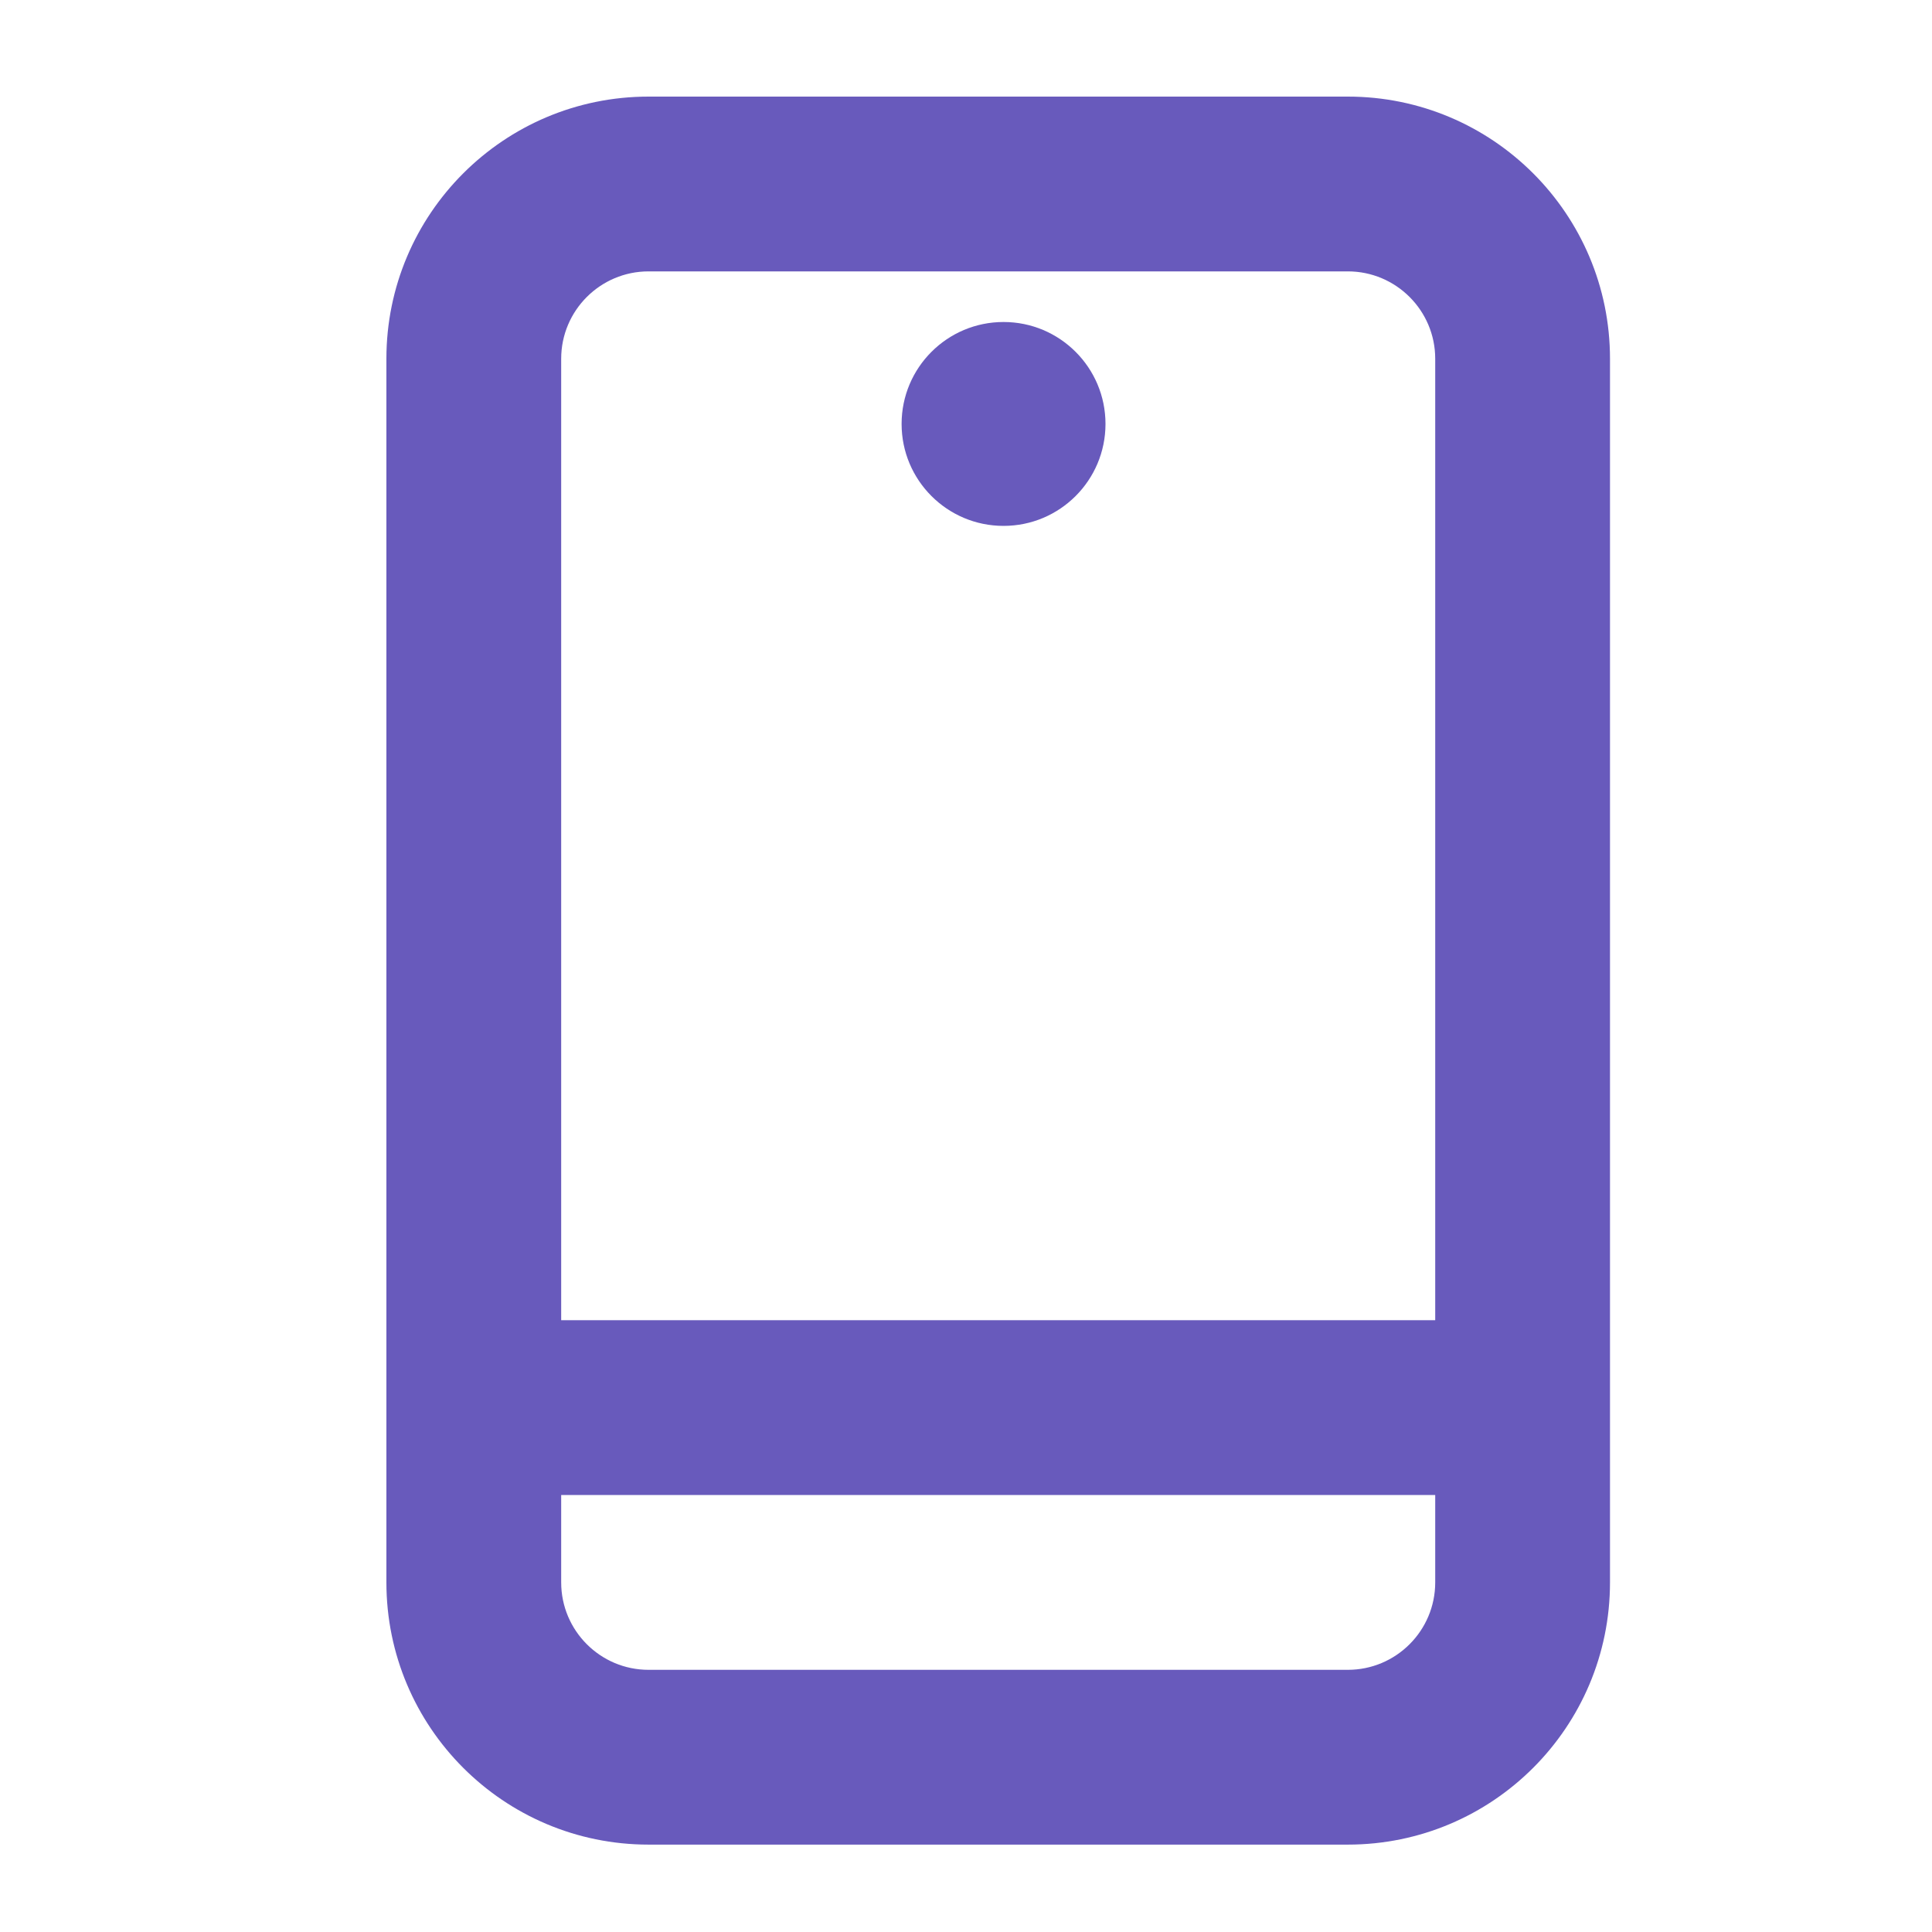 <?xml version="1.0" encoding="UTF-8"?>
<svg width="30px" height="30px" viewBox="0 0 30 30" version="1.1" xmlns="http://www.w3.org/2000/svg" xmlns:xlink="http://www.w3.org/1999/xlink">
    <!-- Generator: Sketch 58 (84663) - https://sketch.com -->
    <title>Artboard Copy 8</title>
    <desc>Created with Sketch.</desc>
    <g id="Artboard-Copy-8" stroke="none" stroke-width="1" fill="none" fill-rule="evenodd">
        <path d="M20.929,1.5 L10.071,1.5 C7.823,1.5 6,3.323 6,5.571 L6,24.571 C6,26.82 7.823,28.643 10.071,28.643 L20.929,28.643 C23.177,28.643 25,26.82 25,24.571 L25,5.571 C25,3.323 23.177,1.5 20.929,1.5 Z M22.286,24.571 C22.286,25.321 21.678,25.929 20.929,25.929 L10.071,25.929 C9.322,25.929 8.714,25.321 8.714,24.571 L8.714,23.214 L22.286,23.214 L22.286,24.571 Z M22.286,20.5 L8.714,20.5 L8.714,5.571 C8.714,4.822 9.322,4.214 10.071,4.214 L20.929,4.214 C21.678,4.214 22.286,4.822 22.286,5.571 L22.286,20.5 Z" id="Shape" fill="#685ABC" fill-rule="nonzero"></path>
        <circle id="Oval" fill="#685ABC" cx="15.583" cy="6.583" r="1.583"></circle>
    </g>
</svg>